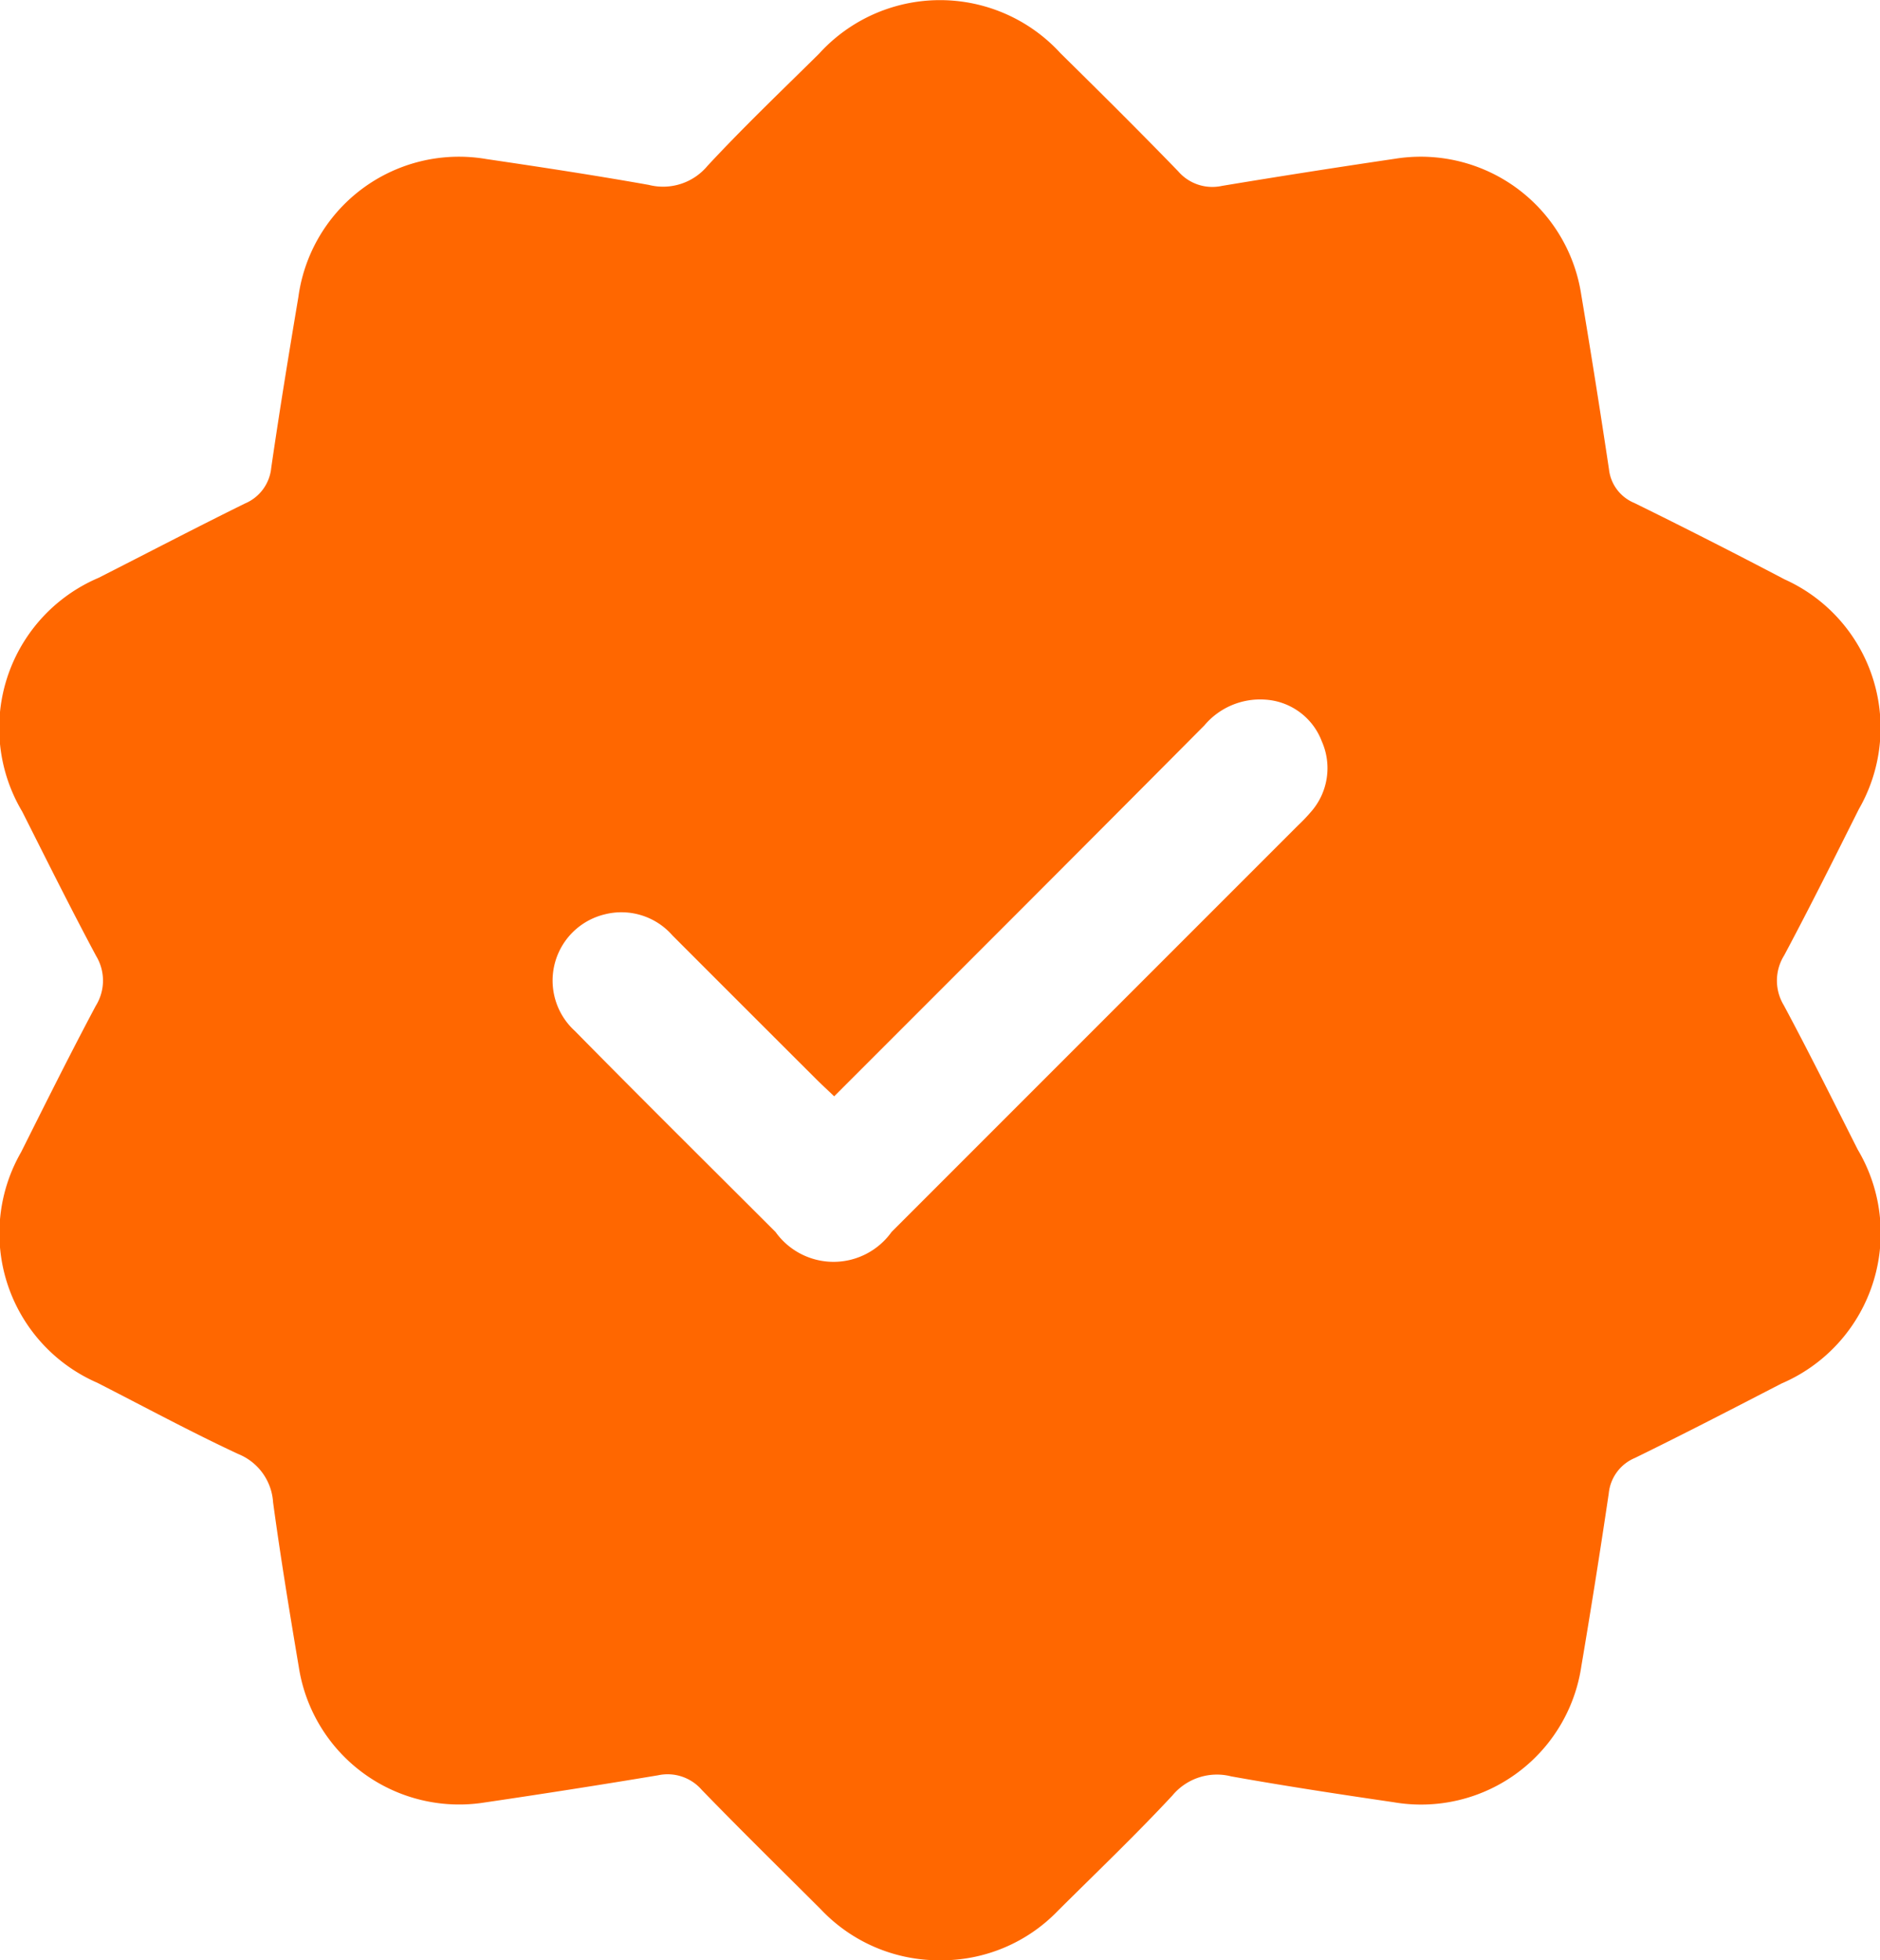 <svg xmlns="http://www.w3.org/2000/svg" width="45.518" height="47.456" viewBox="0 0 45.518 47.456"><g transform="translate(3625.079 2758.439)"><path d="M-3602.338-2710.984a3.935,3.935,0,0,1-2.864-1.23c-.964-.963-1.937-1.916-2.885-2.894a1.094,1.094,0,0,0-1.061-.354q-2.09.348-4.186.656a3.929,3.929,0,0,1-4.511-3.281c-.223-1.325-.441-2.651-.622-3.982a1.353,1.353,0,0,0-.846-1.172c-1.154-.538-2.276-1.145-3.411-1.724a3.944,3.944,0,0,1-1.844-5.583c.594-1.186,1.185-2.372,1.808-3.542a1.155,1.155,0,0,0,.008-1.208c-.617-1.153-1.2-2.326-1.789-3.494a3.951,3.951,0,0,1,1.849-5.659c1.182-.6,2.357-1.215,3.546-1.8a1.047,1.047,0,0,0,.634-.862c.2-1.38.426-2.758.657-4.134a3.923,3.923,0,0,1,4.555-3.341c1.312.193,2.624.393,3.929.625a1.4,1.4,0,0,0,1.422-.461c.868-.935,1.792-1.816,2.7-2.714a3.954,3.954,0,0,1,5.847-.012c.958.944,1.913,1.891,2.848,2.857a1.092,1.092,0,0,0,1.061.354q2.09-.347,4.186-.656a3.93,3.93,0,0,1,4.511,3.281q.355,2.115.673,4.235a1,1,0,0,0,.614.816q1.829.9,3.637,1.849a3.943,3.943,0,0,1,1.8,5.561c-.594,1.186-1.185,2.373-1.809,3.542a1.152,1.152,0,0,0-.009,1.208c.618,1.153,1.2,2.326,1.79,3.494a3.958,3.958,0,0,1-1.847,5.663c-1.178.609-2.355,1.218-3.545,1.8a1.039,1.039,0,0,0-.636.858q-.311,2.1-.664,4.185a3.923,3.923,0,0,1-4.548,3.292c-1.312-.192-2.624-.392-3.929-.625a1.4,1.4,0,0,0-1.422.46c-.892.959-1.841,1.865-2.77,2.789A3.912,3.912,0,0,1-3602.338-2710.984Zm-2.543-20.914c-.172-.165-.31-.291-.442-.423q-1.739-1.735-3.475-3.473a1.642,1.642,0,0,0-1.644-.509,1.649,1.649,0,0,0-.719,2.821c1.608,1.634,3.238,3.247,4.859,4.867a1.726,1.726,0,0,0,2.809,0l9.836-9.837a4.3,4.3,0,0,0,.321-.336,1.6,1.6,0,0,0,.262-1.7,1.568,1.568,0,0,0-1.384-1.015,1.764,1.764,0,0,0-1.463.627C-3598.888-2737.89-3601.864-2734.917-3604.881-2731.9Z" fill="#ff6700"/></g></svg>
